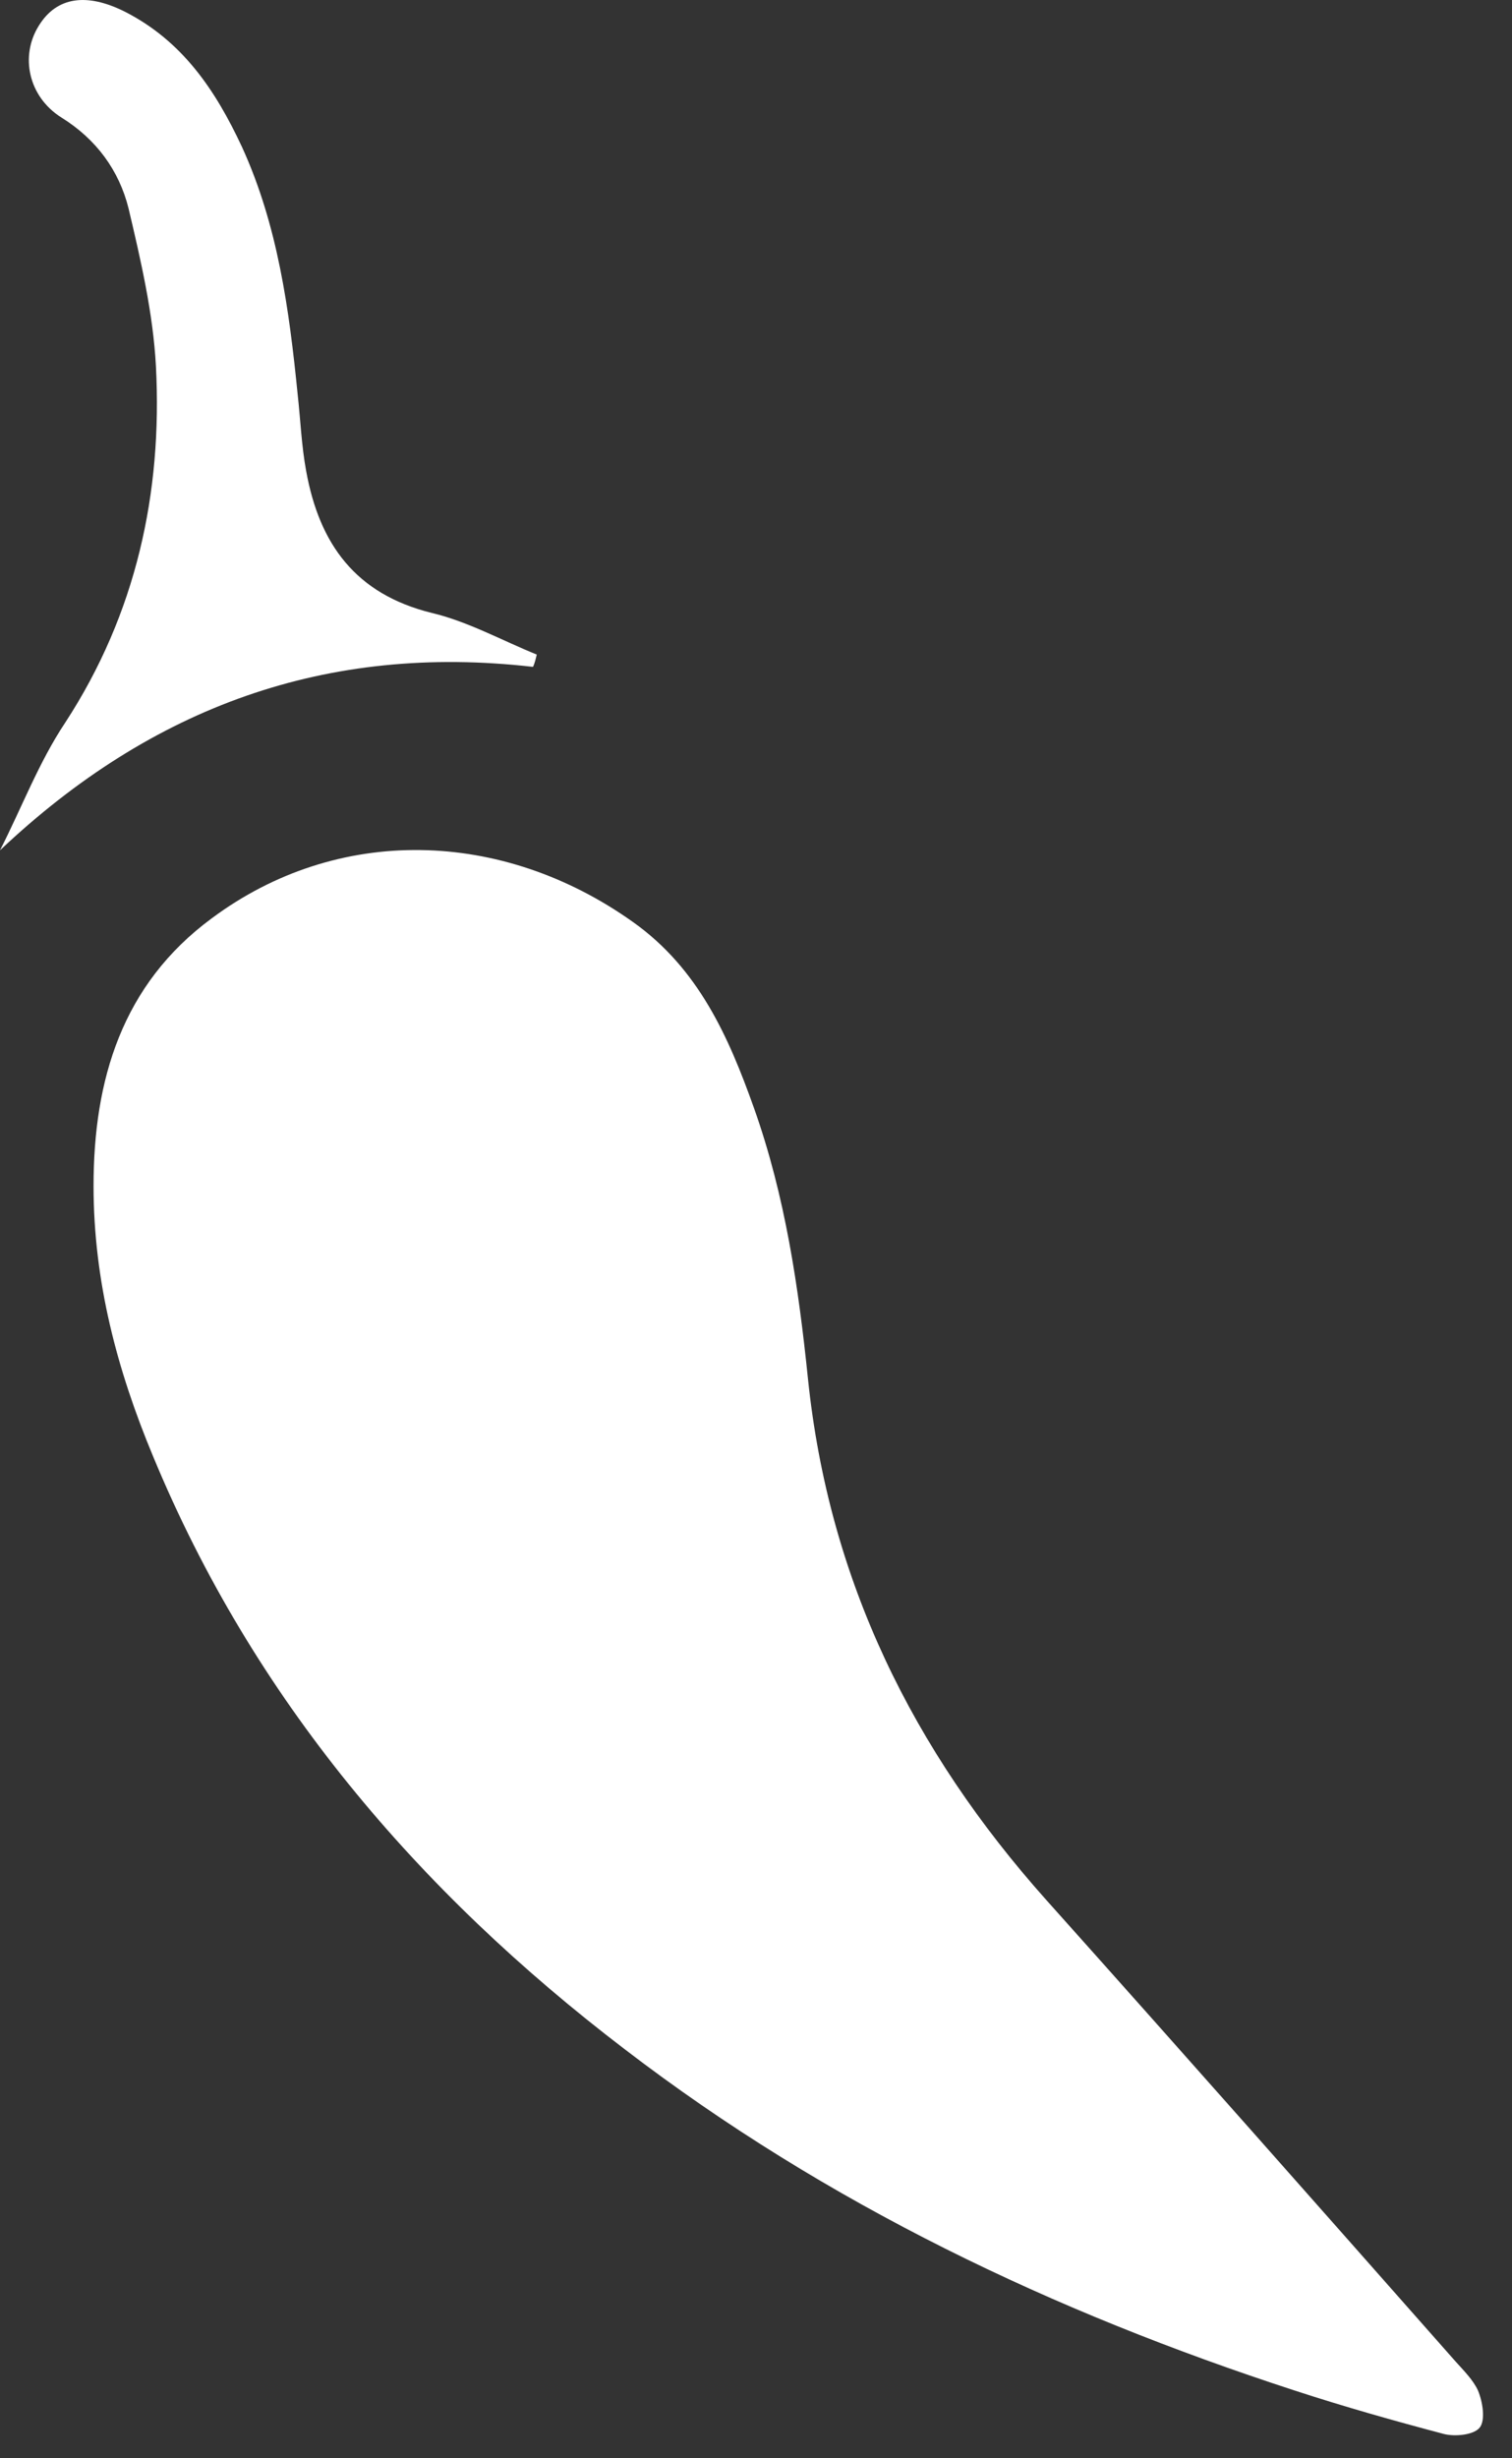 <svg xmlns="http://www.w3.org/2000/svg" width="16" height="26" viewBox="0 0 16 26" fill="none">
<rect x="0" y="0" width="16" height="26" fill="#333333" stroke="none"/>
<path d="M0.99 12.543C0.99 11.423 1.29 10.413 2.24 9.713C3.57 8.723 5.31 8.763 6.7 9.753C7.39 10.243 7.71 10.963 7.98 11.723C8.31 12.653 8.45 13.613 8.55 14.583C8.77 16.713 9.66 18.513 11.07 20.093C12.52 21.713 13.96 23.343 15.4 24.973C15.49 25.073 15.59 25.173 15.64 25.283C15.69 25.403 15.72 25.593 15.66 25.673C15.6 25.753 15.4 25.773 15.28 25.743C14.75 25.603 14.22 25.453 13.7 25.283C11.15 24.453 8.75 23.313 6.61 21.673C4.42 20.003 2.68 17.963 1.62 15.403C1.24 14.493 0.99 13.553 0.99 12.543Z" fill="#fff"/>
<path d="M5.64 7.053C3.46 6.803 1.61 7.473 0 8.993C0.23 8.543 0.41 8.063 0.69 7.643C1.44 6.493 1.72 5.213 1.65 3.873C1.62 3.313 1.49 2.753 1.36 2.203C1.26 1.803 1.02 1.473 0.65 1.243C0.3 1.023 0.21 0.593 0.41 0.273C0.6 -0.037 0.92 -0.077 1.32 0.123C1.93 0.433 2.28 0.953 2.56 1.553C2.94 2.383 3.06 3.273 3.15 4.173C3.18 4.443 3.19 4.713 3.24 4.983C3.38 5.753 3.76 6.283 4.57 6.483C4.95 6.573 5.31 6.773 5.68 6.923C5.67 6.963 5.66 7.013 5.64 7.053Z" fill="#fff"/>
</svg>